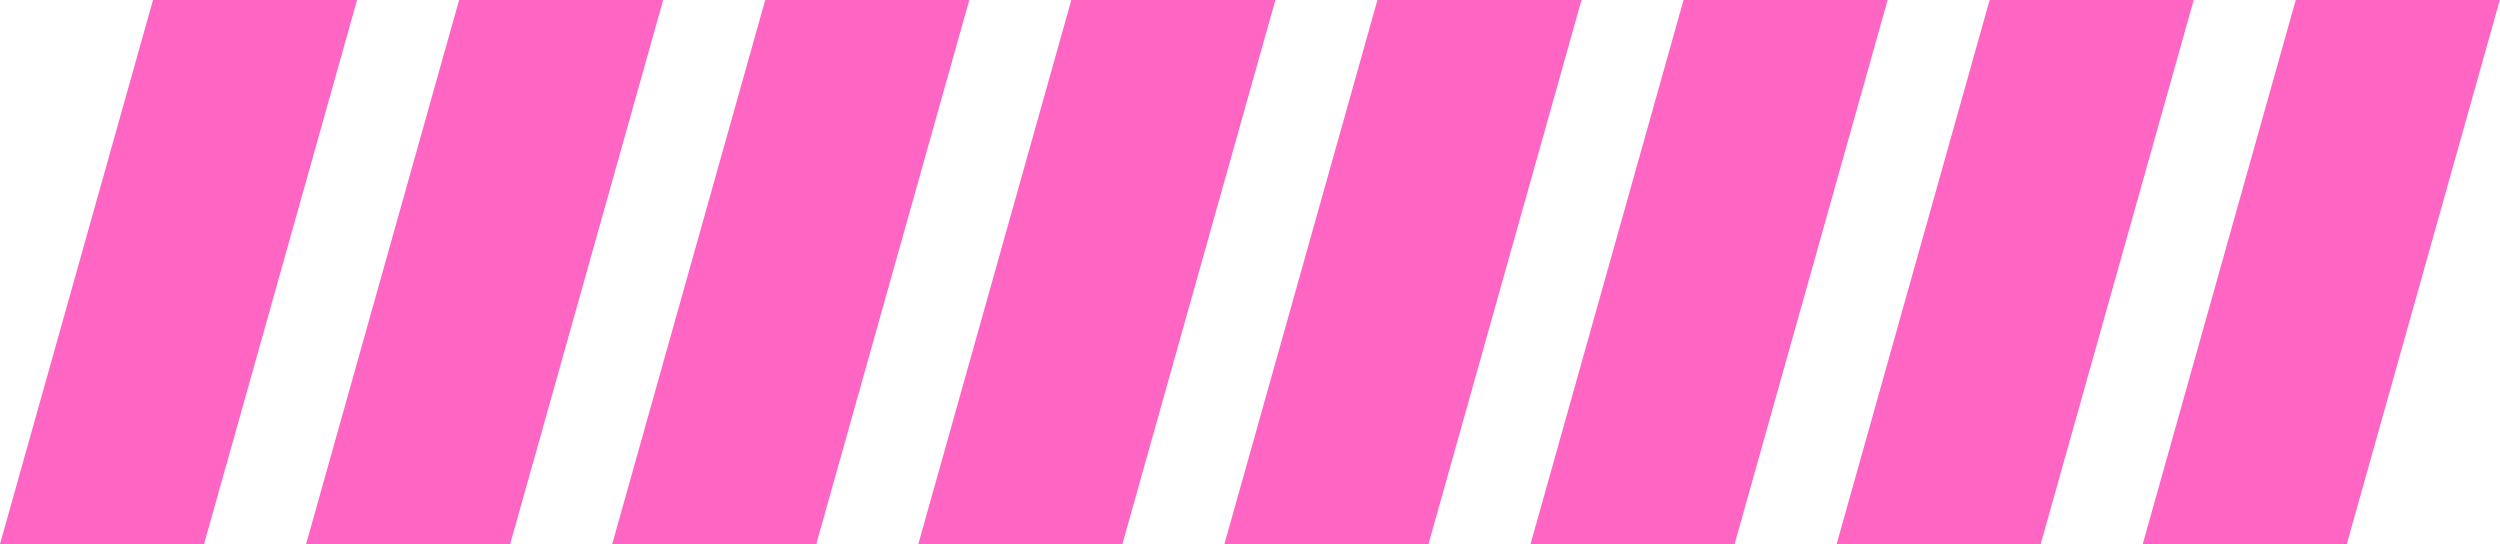 <?xml version="1.0" encoding="UTF-8" standalone="no"?><svg xmlns="http://www.w3.org/2000/svg" xmlns:xlink="http://www.w3.org/1999/xlink" data-name="Layer 1" fill="#000000" height="86.3" preserveAspectRatio="xMidYMid meet" version="1" viewBox="43.0 194.7 396.6 86.3" width="396.6" zoomAndPan="magnify"><g id="change1_1"><path d="M75.374 281L43 281 67.28 194.67 99.654 194.67 75.374 281z" fill="#ff66c4"/></g><g id="change1_2"><path d="M123.935 281L91.561 281 115.841 194.67 148.215 194.67 123.935 281z" fill="#ff66c4"/></g><g id="change1_3"><path d="M172.496 281L140.122 281 164.402 194.67 196.776 194.67 172.496 281z" fill="#ff66c4"/></g><g id="change1_4"><path d="M221.057 281L188.683 281 212.963 194.67 245.337 194.67 221.057 281z" fill="#ff66c4"/></g><g id="change1_5"><path d="M269.617 281L237.243 281 261.524 194.67 293.898 194.67 269.617 281z" fill="#ff66c4"/></g><g id="change1_6"><path d="M318.178 281L285.804 281 310.085 194.67 342.459 194.67 318.178 281z" fill="#ff66c4"/></g><g id="change1_7"><path d="M366.739 281L334.365 281 358.646 194.67 391.02 194.67 366.739 281z" fill="#ff66c4"/></g><g id="change1_8"><path d="M415.3 281L382.926 281 407.207 194.67 439.58 194.67 415.3 281z" fill="#ff66c4"/></g></svg>